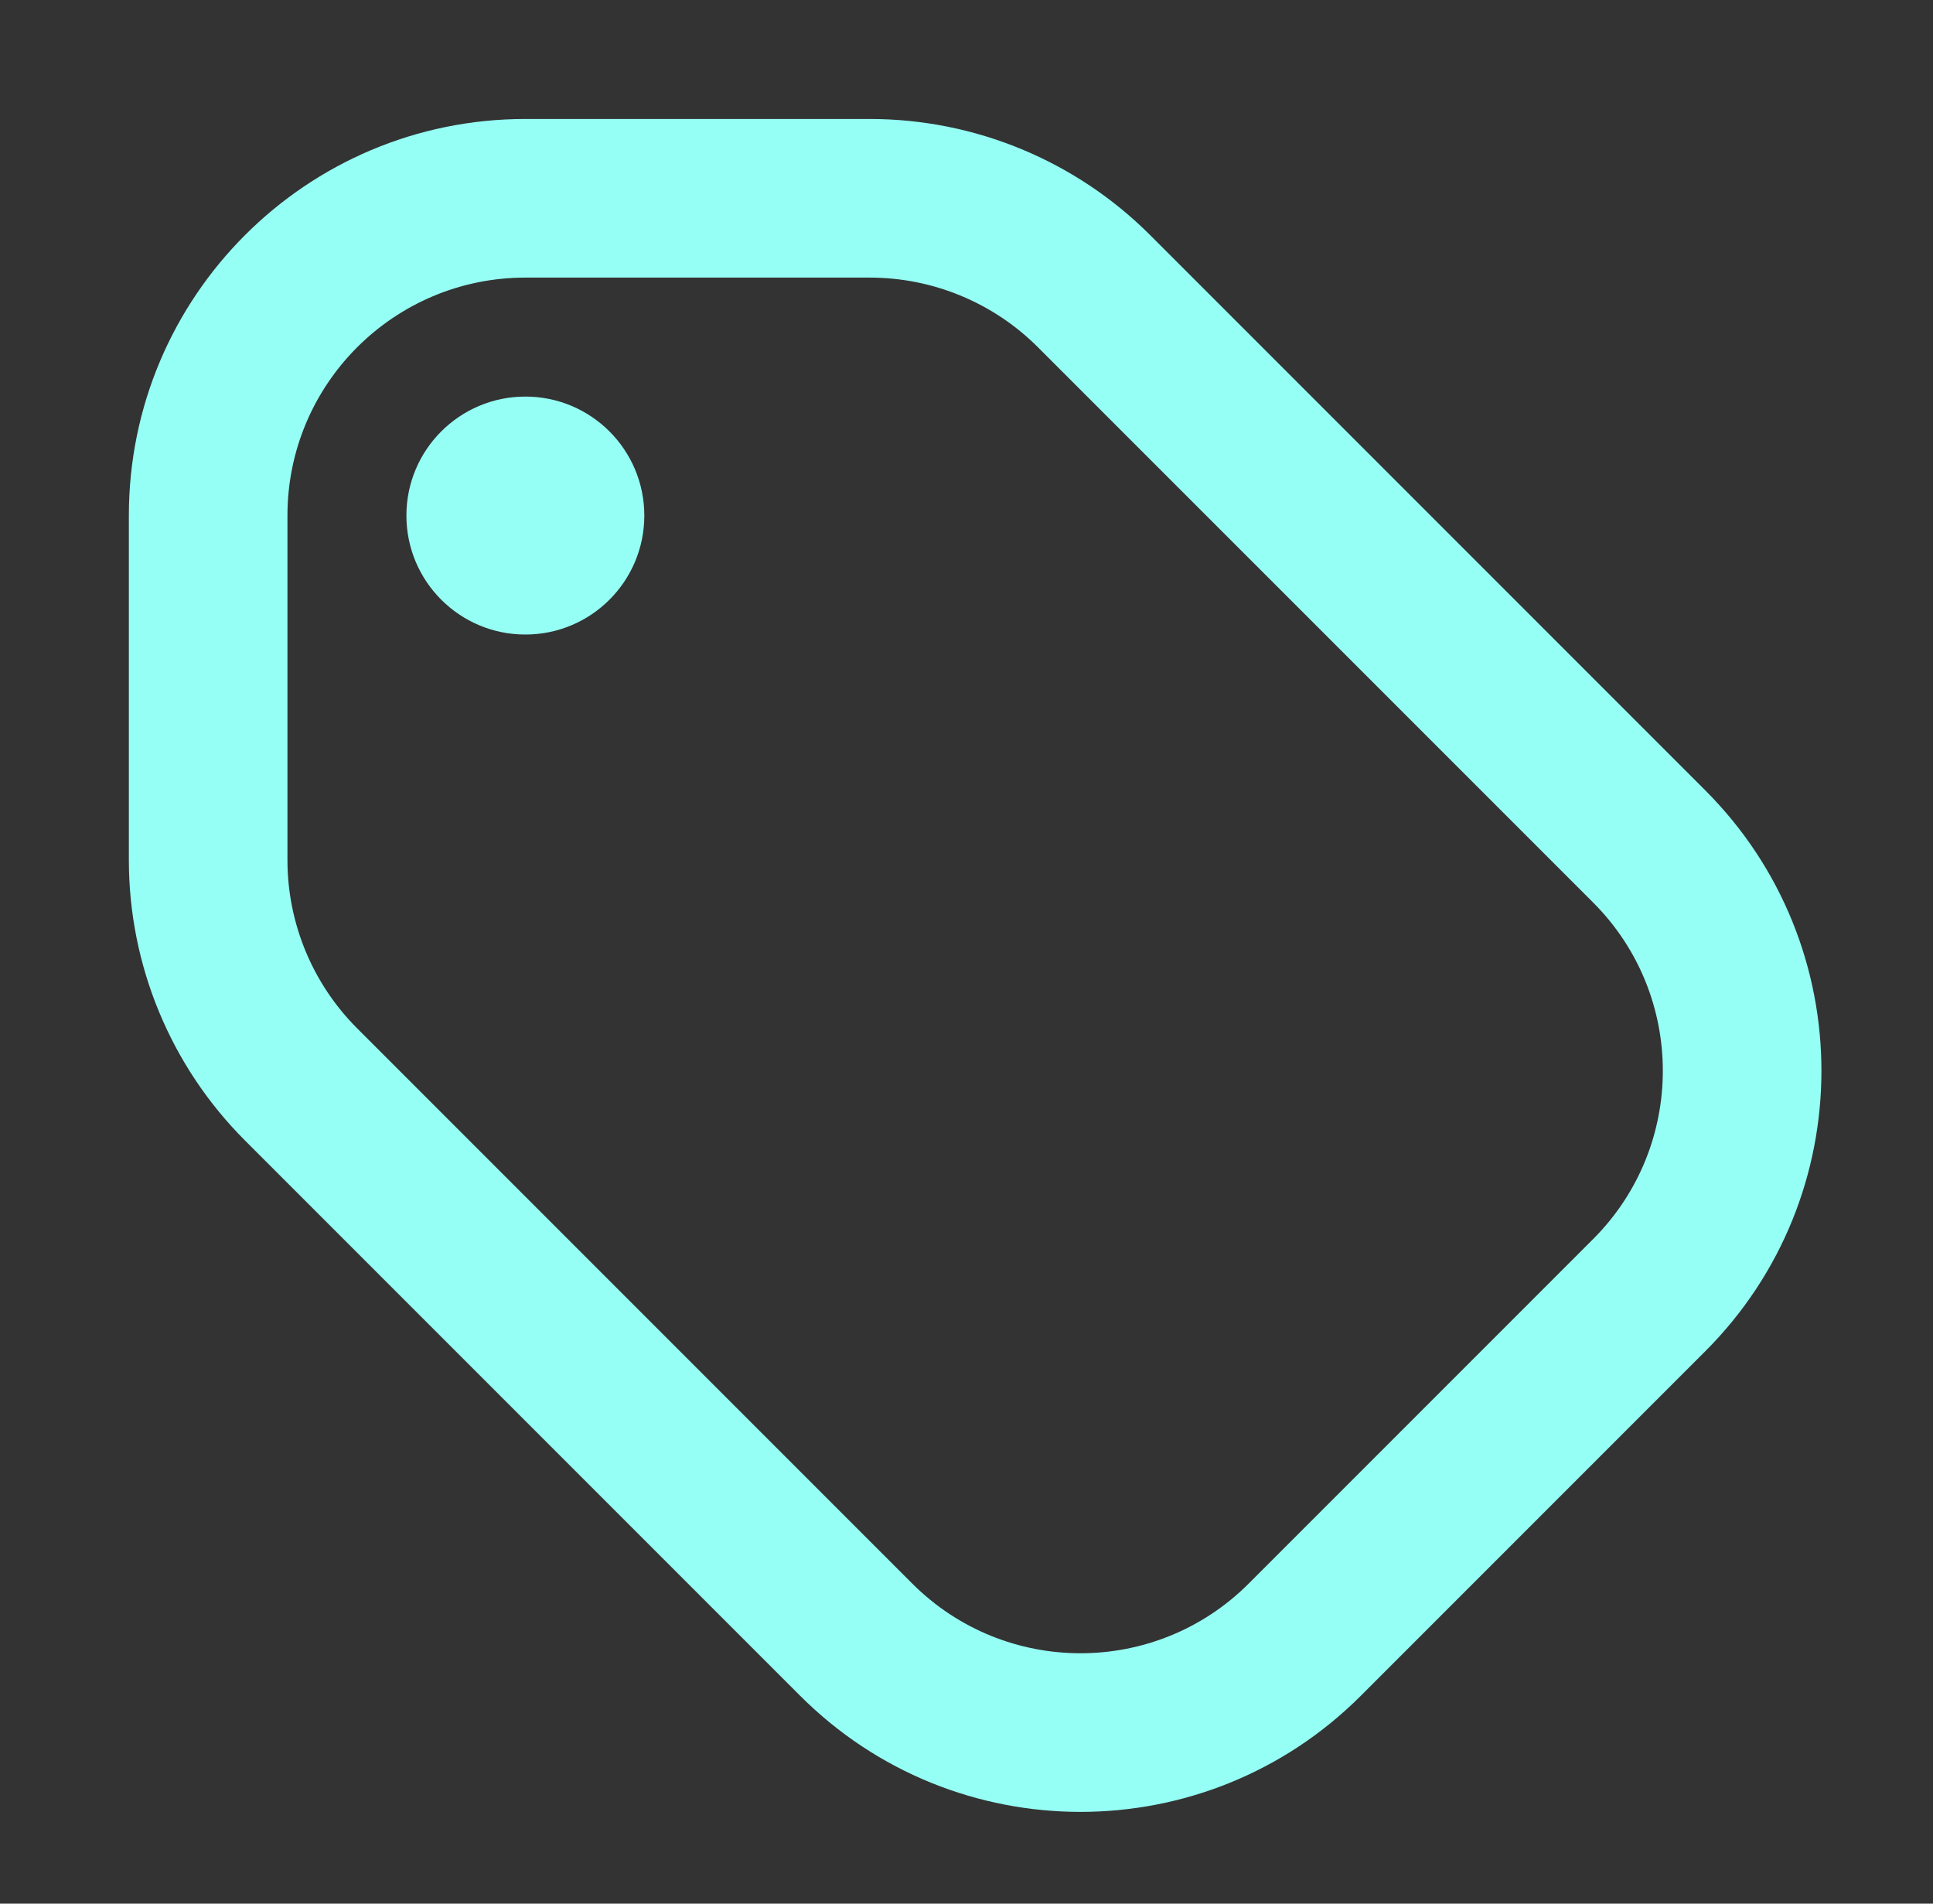 <svg width="65" height="64" viewBox="0 0 65 64" fill="none" xmlns="http://www.w3.org/2000/svg">
<rect x="0" y="0" width="65" height="64" fill="#333333" stroke="none"/>
<path d="M17.666 21.333C19.875 21.333 21.666 19.543 21.666 17.333C21.666 15.124 19.875 13.333 17.666 13.333C15.457 13.333 13.666 15.124 13.666 17.333C13.666 19.543 15.457 21.333 17.666 21.333Z" fill="#96FFF5"/>
<path fill-rule="evenodd" clip-rule="evenodd" d="M17.666 4C10.303 4 4.333 9.97 4.333 17.333V28.915C4.333 32.451 5.738 35.843 8.238 38.343L26.905 57.01C32.112 62.217 40.554 62.217 45.761 57.01L57.343 45.428C62.55 40.221 62.55 31.779 57.343 26.572L38.676 7.905C36.176 5.405 32.784 4 29.248 4H17.666ZM9.666 17.333C9.666 12.915 13.248 9.333 17.666 9.333H29.248C31.37 9.333 33.405 10.176 34.905 11.677L53.572 30.343C56.696 33.467 56.696 38.533 53.572 41.657L41.99 53.239C38.866 56.363 33.8 56.363 30.676 53.239L12.009 34.572C10.509 33.072 9.666 31.037 9.666 28.915V17.333Z" fill="#96FFF5"/>
</svg>
